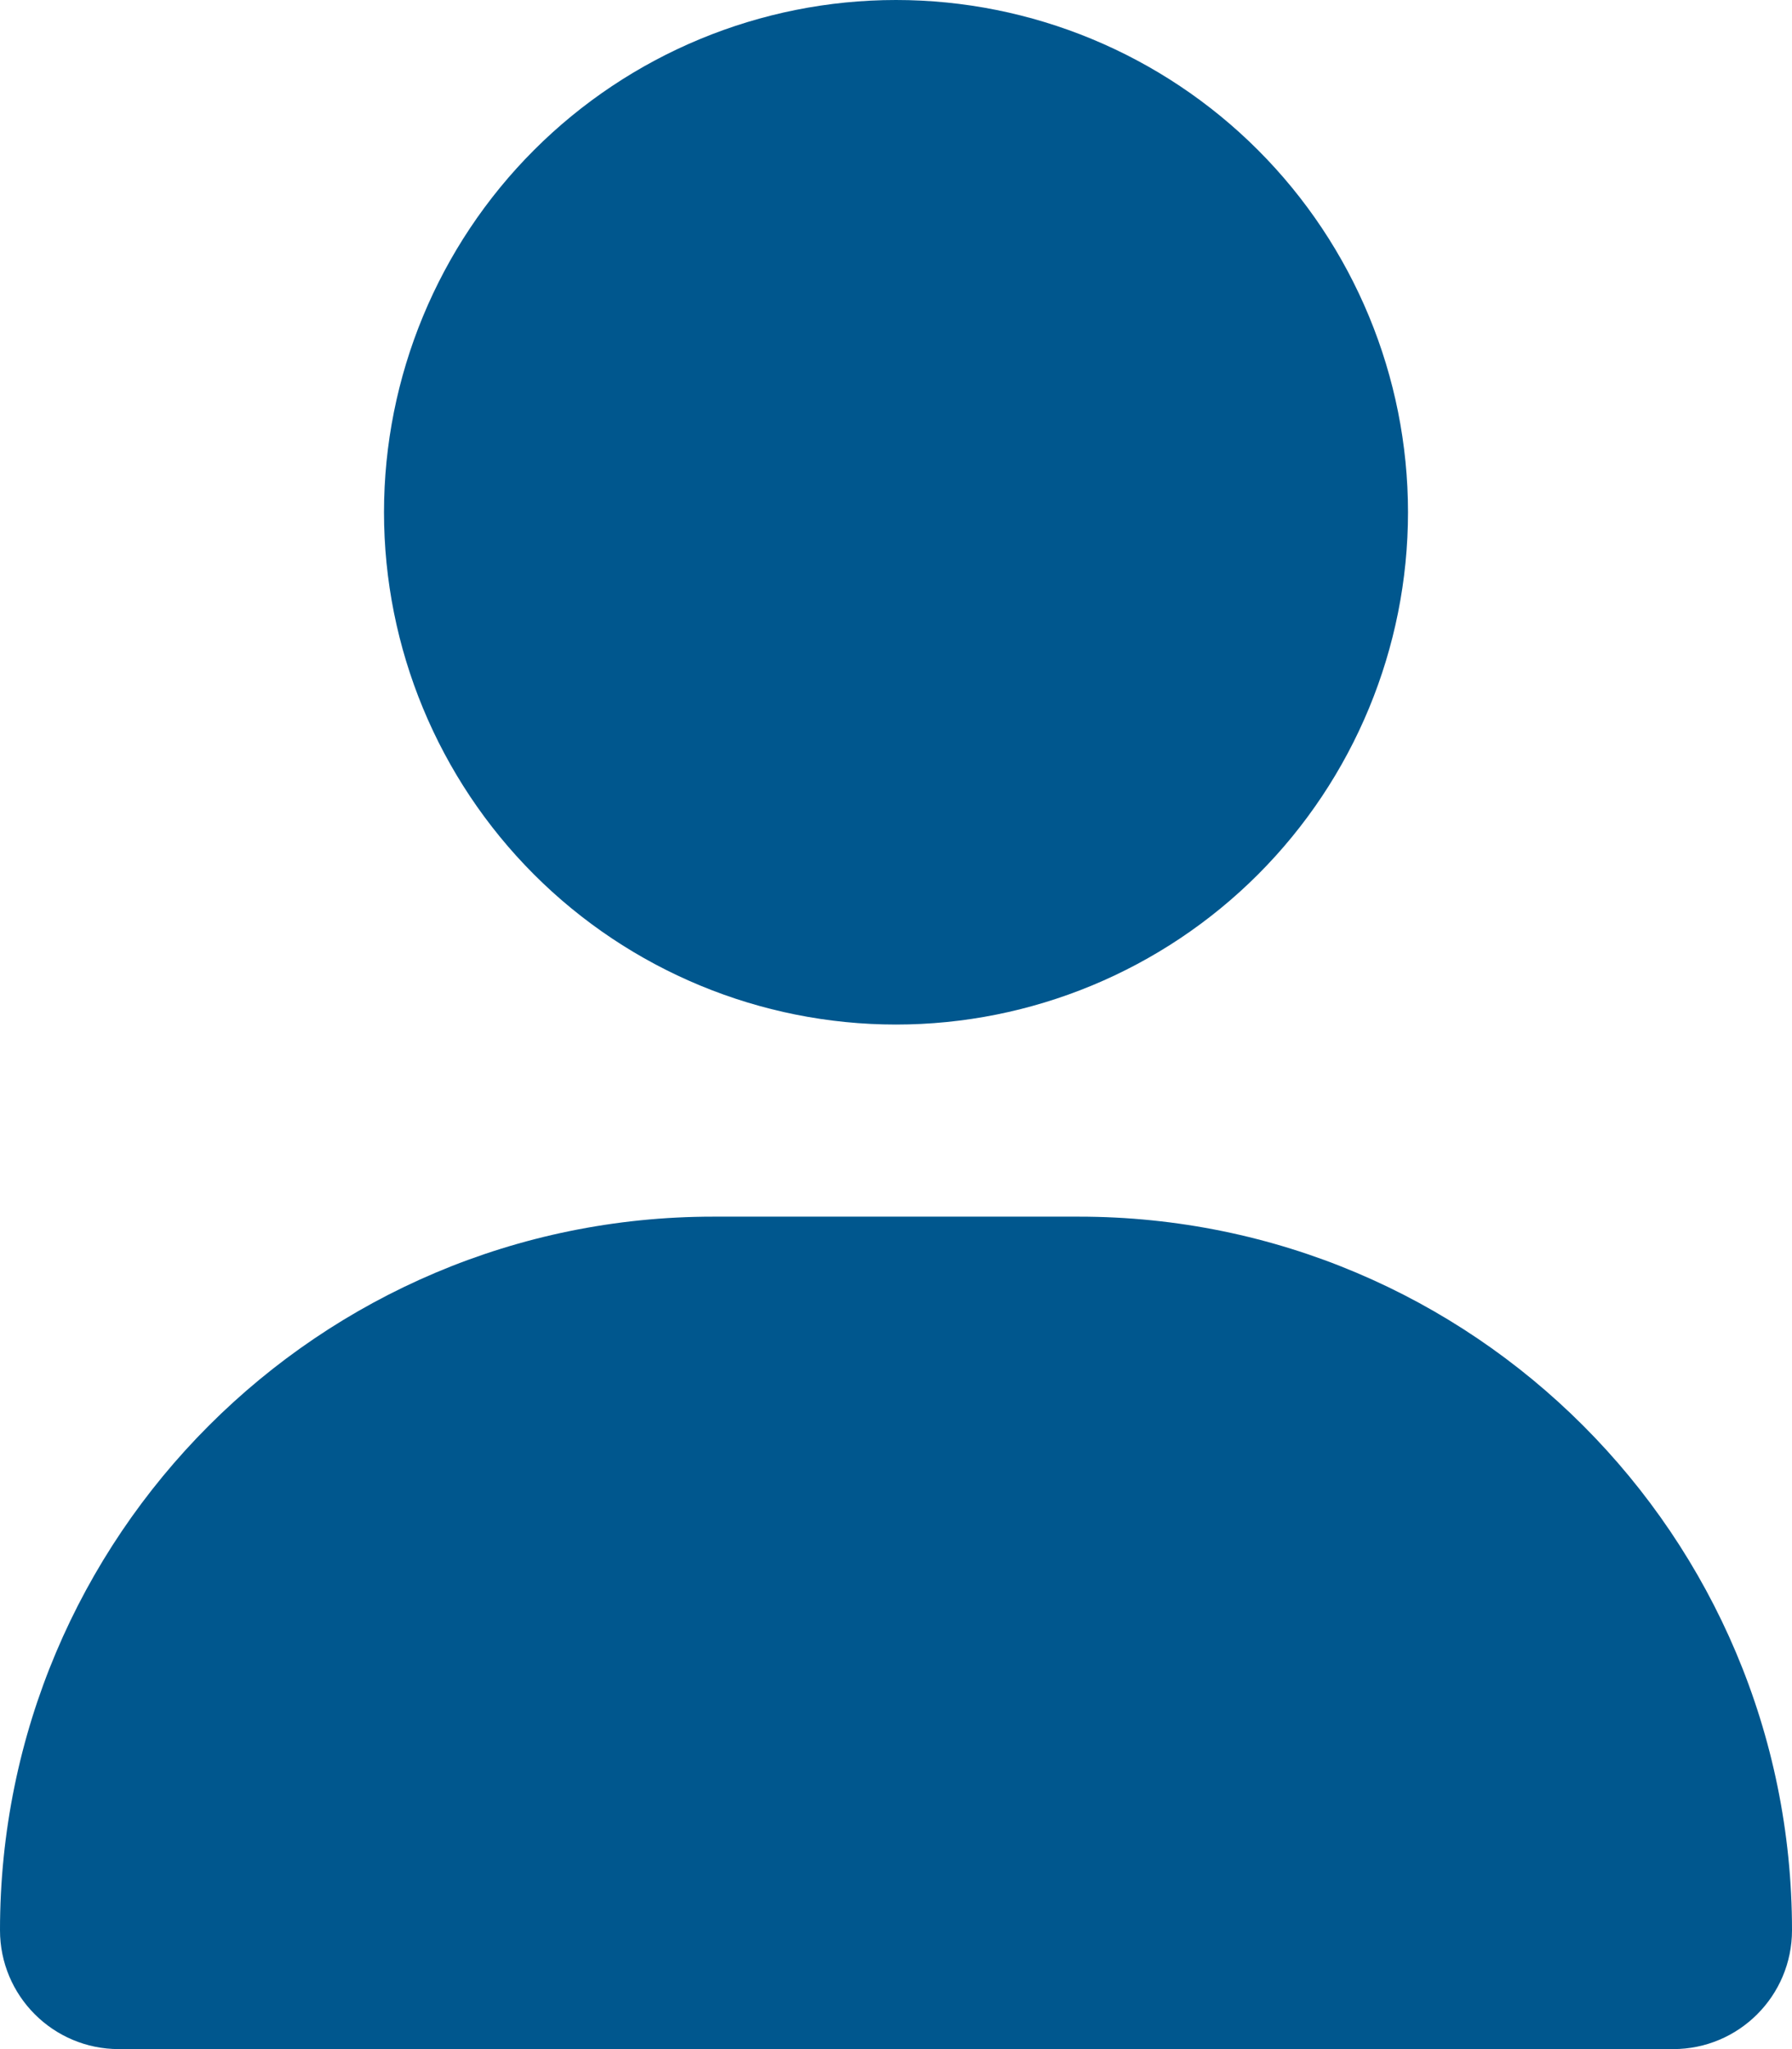 <svg version="1.2" xmlns="http://www.w3.org/2000/svg" viewBox="0 0 448 512" width="448" height="512"><style>.a{fill:#00578e}</style><path class="a" d="m224 256c33.9 0 66.5-13.5 90.5-37.5 24-24 37.5-56.6 37.5-90.5 0-33.9-13.5-66.5-37.5-90.5-24-24-56.6-37.5-90.5-37.5-33.9 0-66.5 13.5-90.5 37.5-24 24-37.5 56.6-37.5 90.5 0 33.9 13.5 66.5 37.5 90.5 24 24 56.6 37.5 90.5 37.5zm-45.7 48c-98.5 0-178.3 79.8-178.3 178.3 0 16.4 13.3 29.7 29.7 29.7h388.6c16.4 0 29.7-13.3 29.7-29.7 0-98.5-79.8-178.3-178.3-178.3z"/></svg>